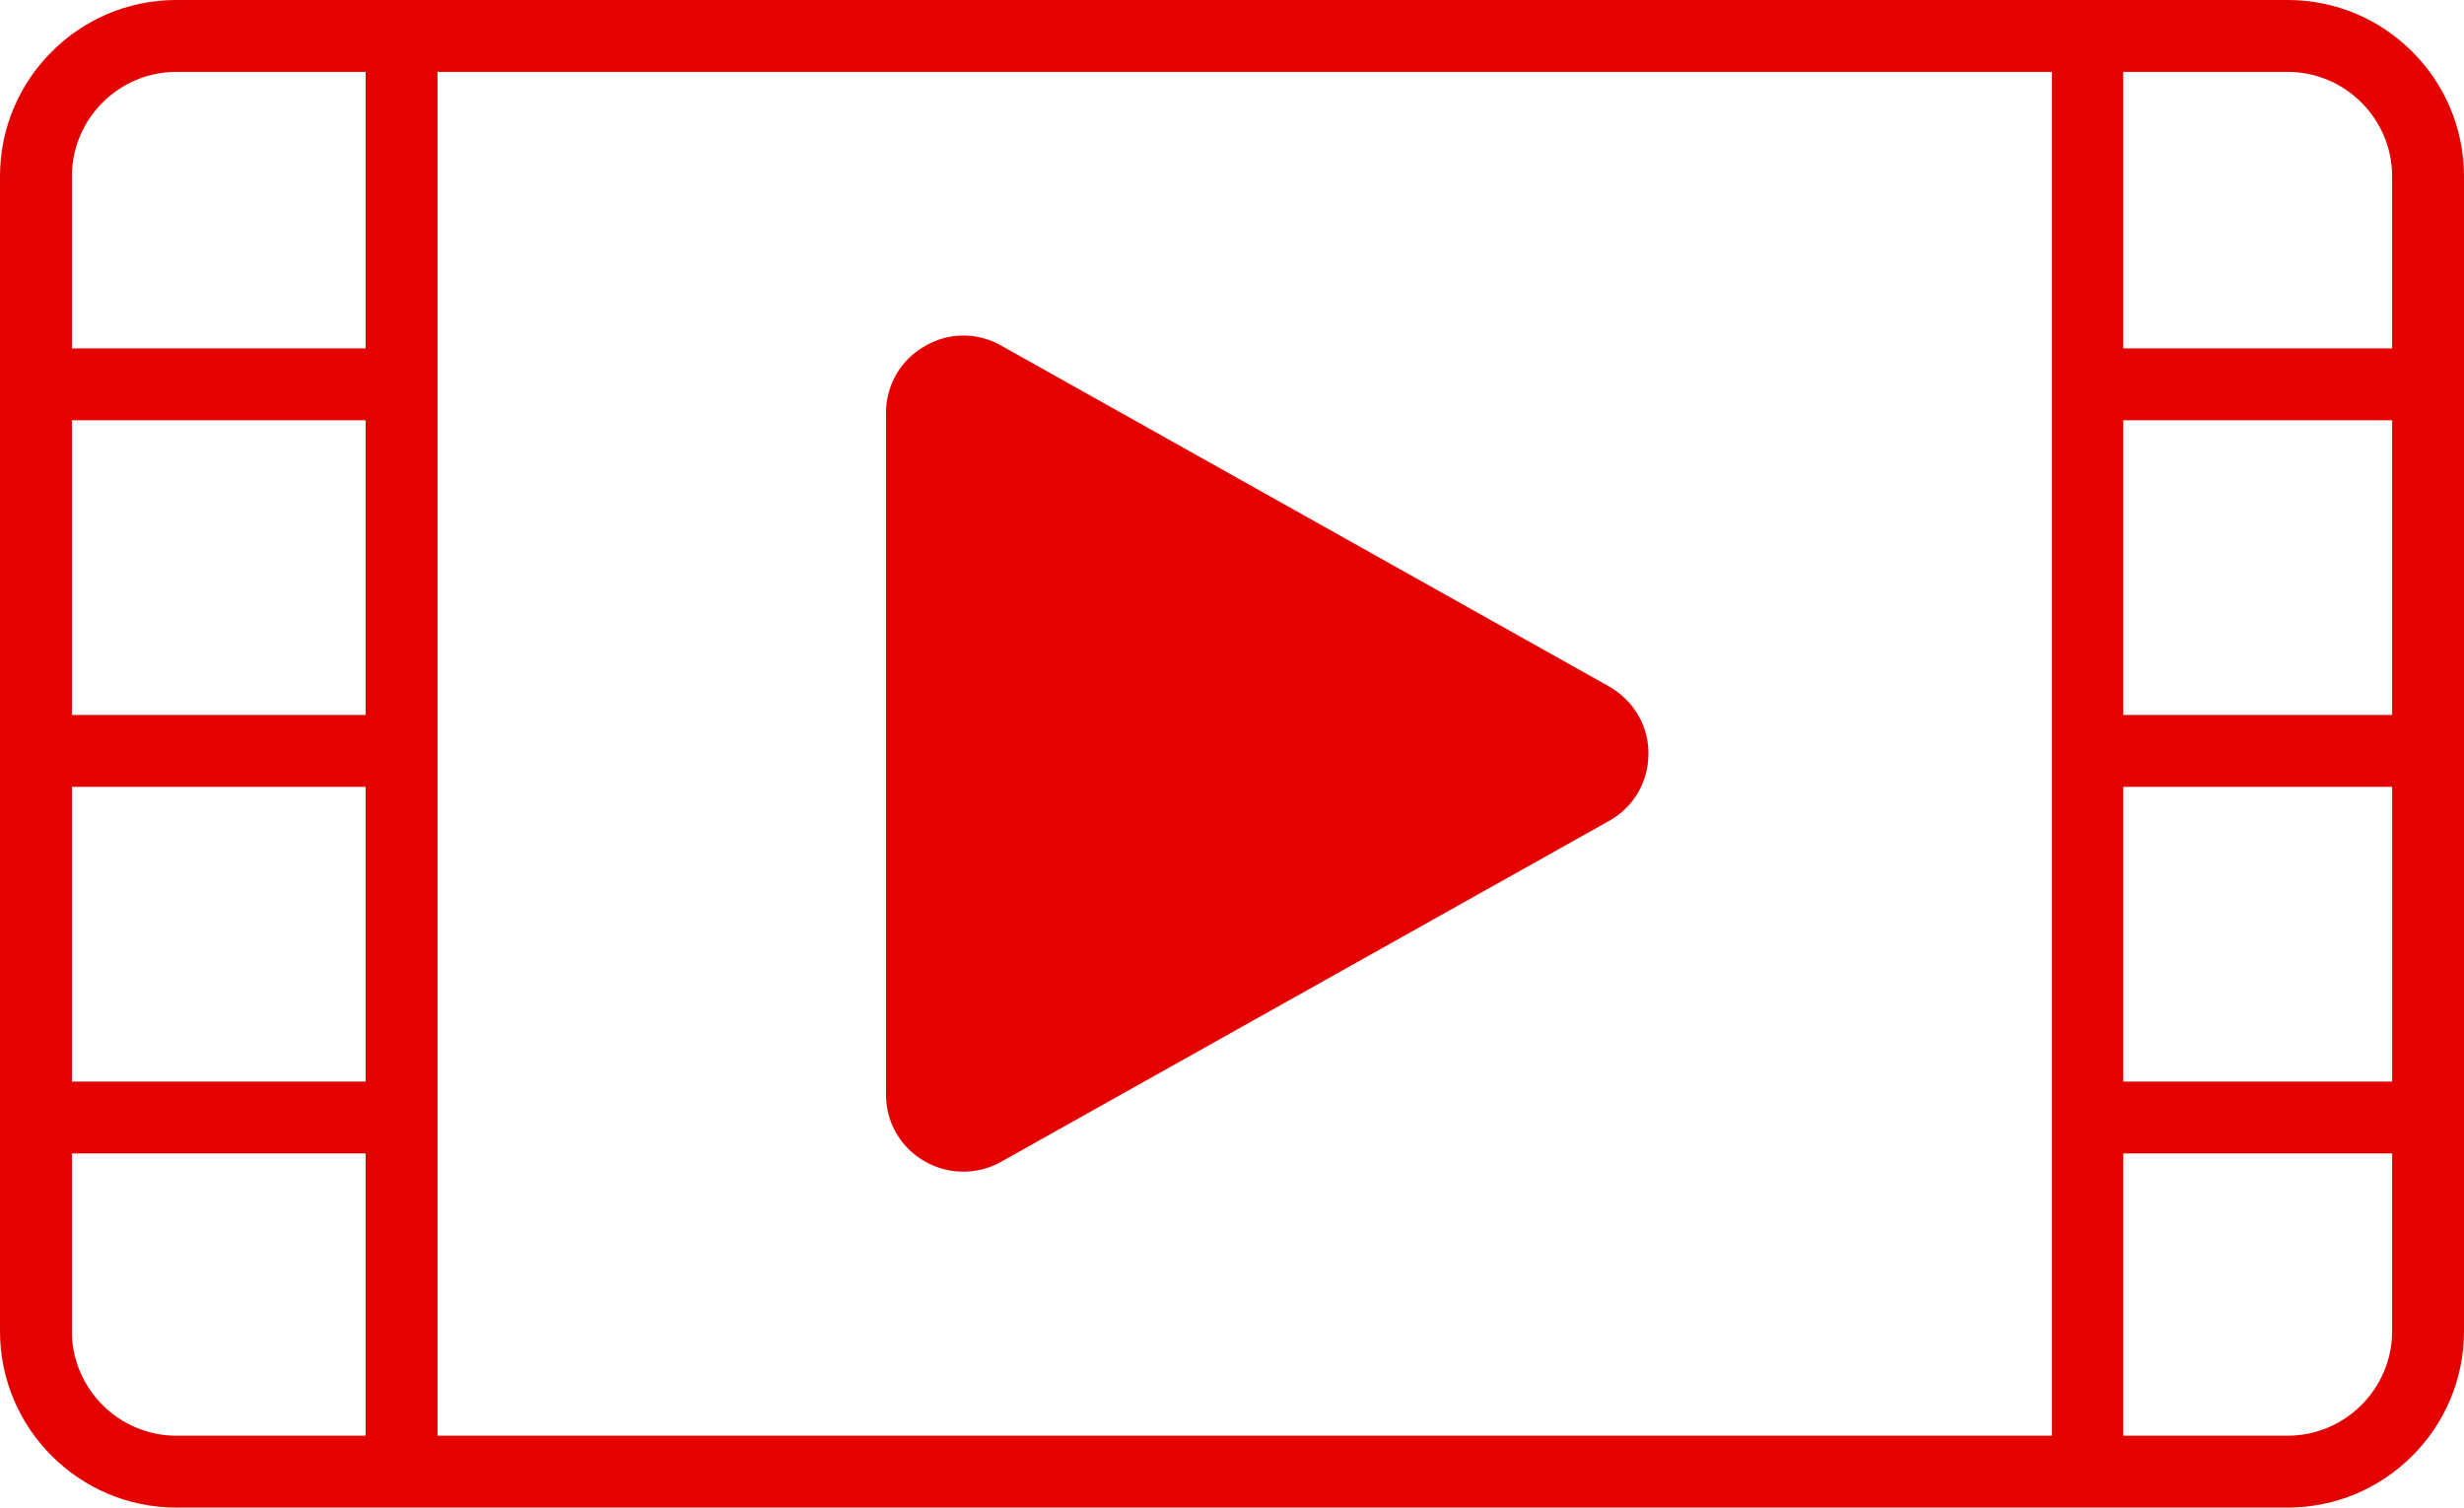 <svg version="1.1" id="レイヤー_1" xmlns="http://www.w3.org/2000/svg" x="0" y="0" width="51.42" height="31.46" viewBox="0 0 51.42 31.46" style="enable-background:new 0 0 51.42 31.46" xml:space="preserve"><style type="text/css">.st0{fill:#e30200}</style><path class="st0" d="M33.57 14.32L20.89 7.21c-.5-.28-1.1-.28-1.6.02-.5.29-.8.81-.8 1.39v14.22c0 .58.3 1.1.8 1.39a1.612 1.612 0 0 0 1.61.01l12.68-7.11c.52-.29.82-.82.82-1.41s-.32-1.11-.83-1.4z"/><path class="st0" d="M47.74 0H3.68C1.65 0 0 1.65 0 3.68v24.1c0 2.03 1.65 3.68 3.68 3.68h44.06c2.03 0 3.68-1.65 3.68-3.68V3.68c0-2.03-1.65-3.68-3.68-3.68zm2.18 3.68v3.59h-5.61V1.5h3.43c1.2 0 2.18.98 2.18 2.18zM7.63 14.92H1.5V8.77h6.13v6.15zm0 1.5v6.15H1.5v-6.15h6.13zM9.13 1.5h33.69v28.46H9.13V1.5zm35.18 14.92h5.61v6.15h-5.61v-6.15zm0-1.5V8.77h5.61v6.15h-5.61zM3.68 1.5h3.95v5.77H1.5V3.68c0-1.2.98-2.18 2.18-2.18zM1.5 27.78v-3.71h6.13v5.89H3.68c-1.2 0-2.18-.98-2.18-2.18zm46.24 2.18h-3.43v-5.89h5.61v3.71c0 1.2-.98 2.18-2.18 2.18z"/></svg>